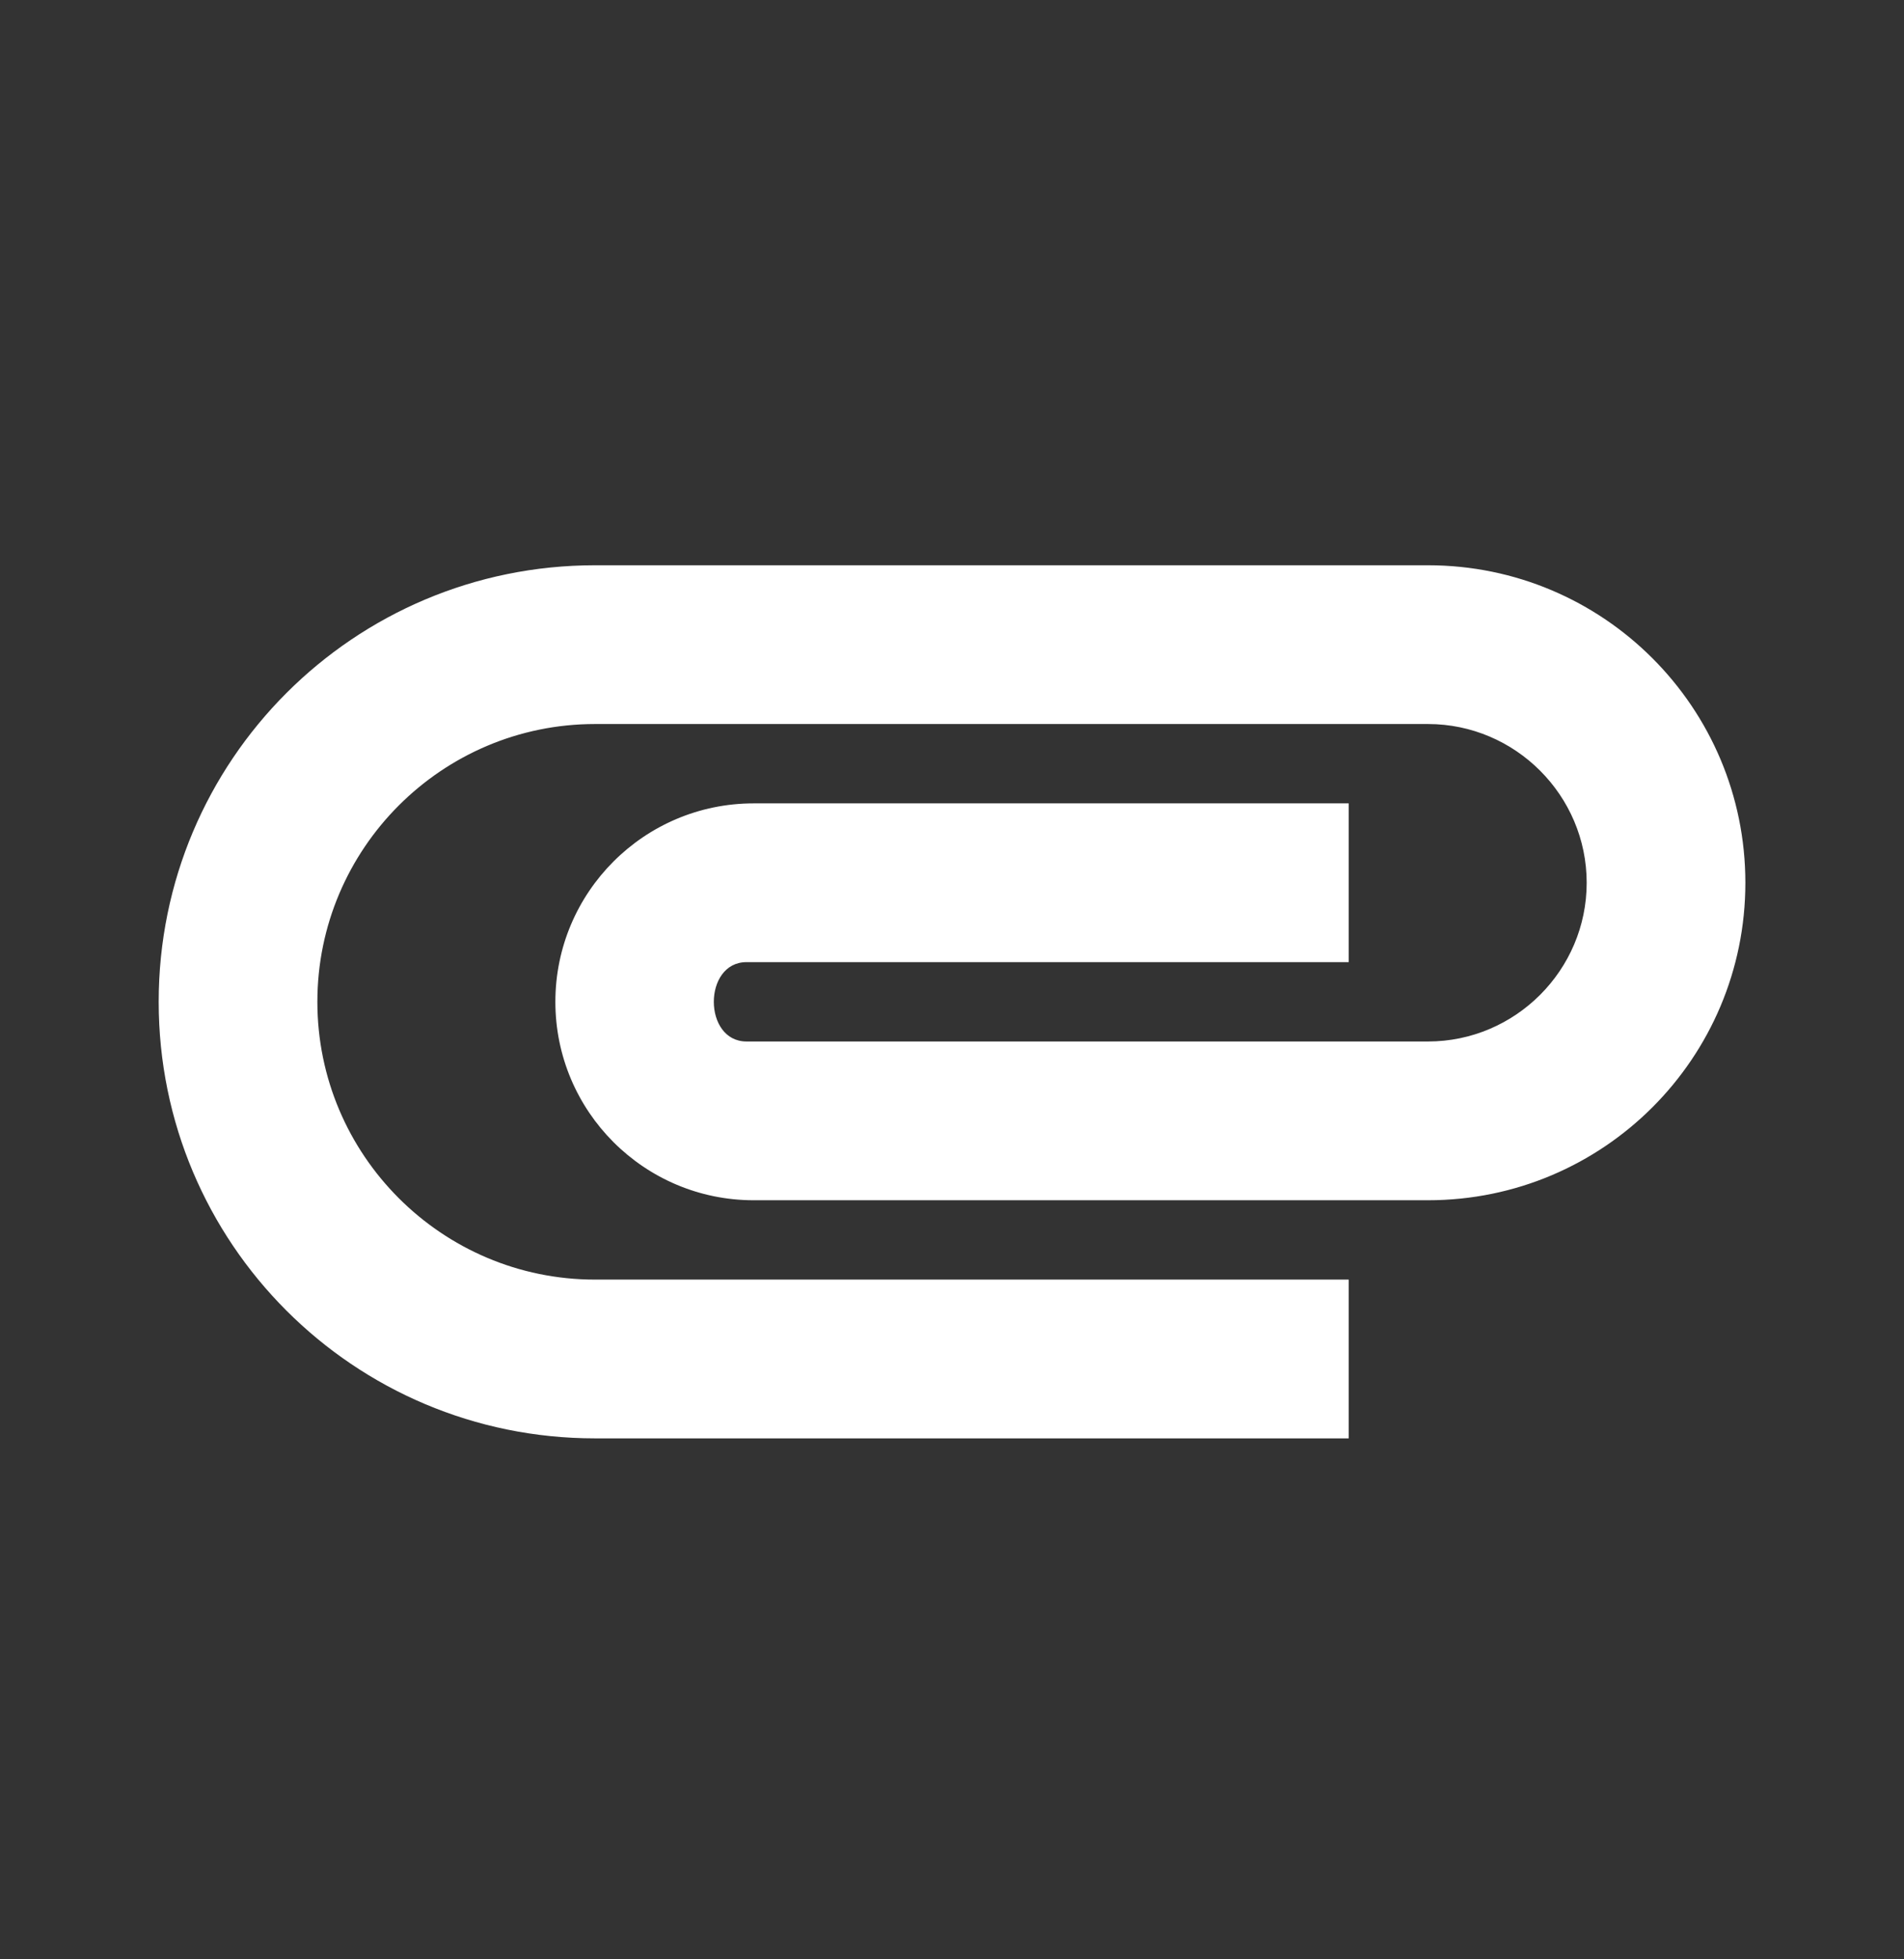 <svg width="35" height="36" viewBox="0 0 35 36" fill="none" xmlns="http://www.w3.org/2000/svg">
<rect x="0" y="0" width="35" height="36" fill="#333333" stroke="none"/>
<path d="M2.917 18.407C2.917 13.974 6.504 10.386 10.938 10.386H26.25C29.473 10.386 32.084 12.997 32.084 16.22C32.084 19.443 29.473 22.053 26.25 22.053H13.854C11.842 22.053 10.209 20.42 10.209 18.407C10.209 16.395 11.842 14.761 13.854 14.761H24.792V17.678H13.723C12.921 17.678 12.921 19.136 13.723 19.136H26.25C27.855 19.136 29.167 17.824 29.167 16.22C29.167 14.616 27.855 13.303 26.25 13.303H10.938C8.123 13.303 5.834 15.593 5.834 18.407C5.834 21.222 8.123 23.511 10.938 23.511H24.792V26.428H10.938C6.504 26.428 2.917 22.841 2.917 18.407Z" fill="white"/>
</svg>
